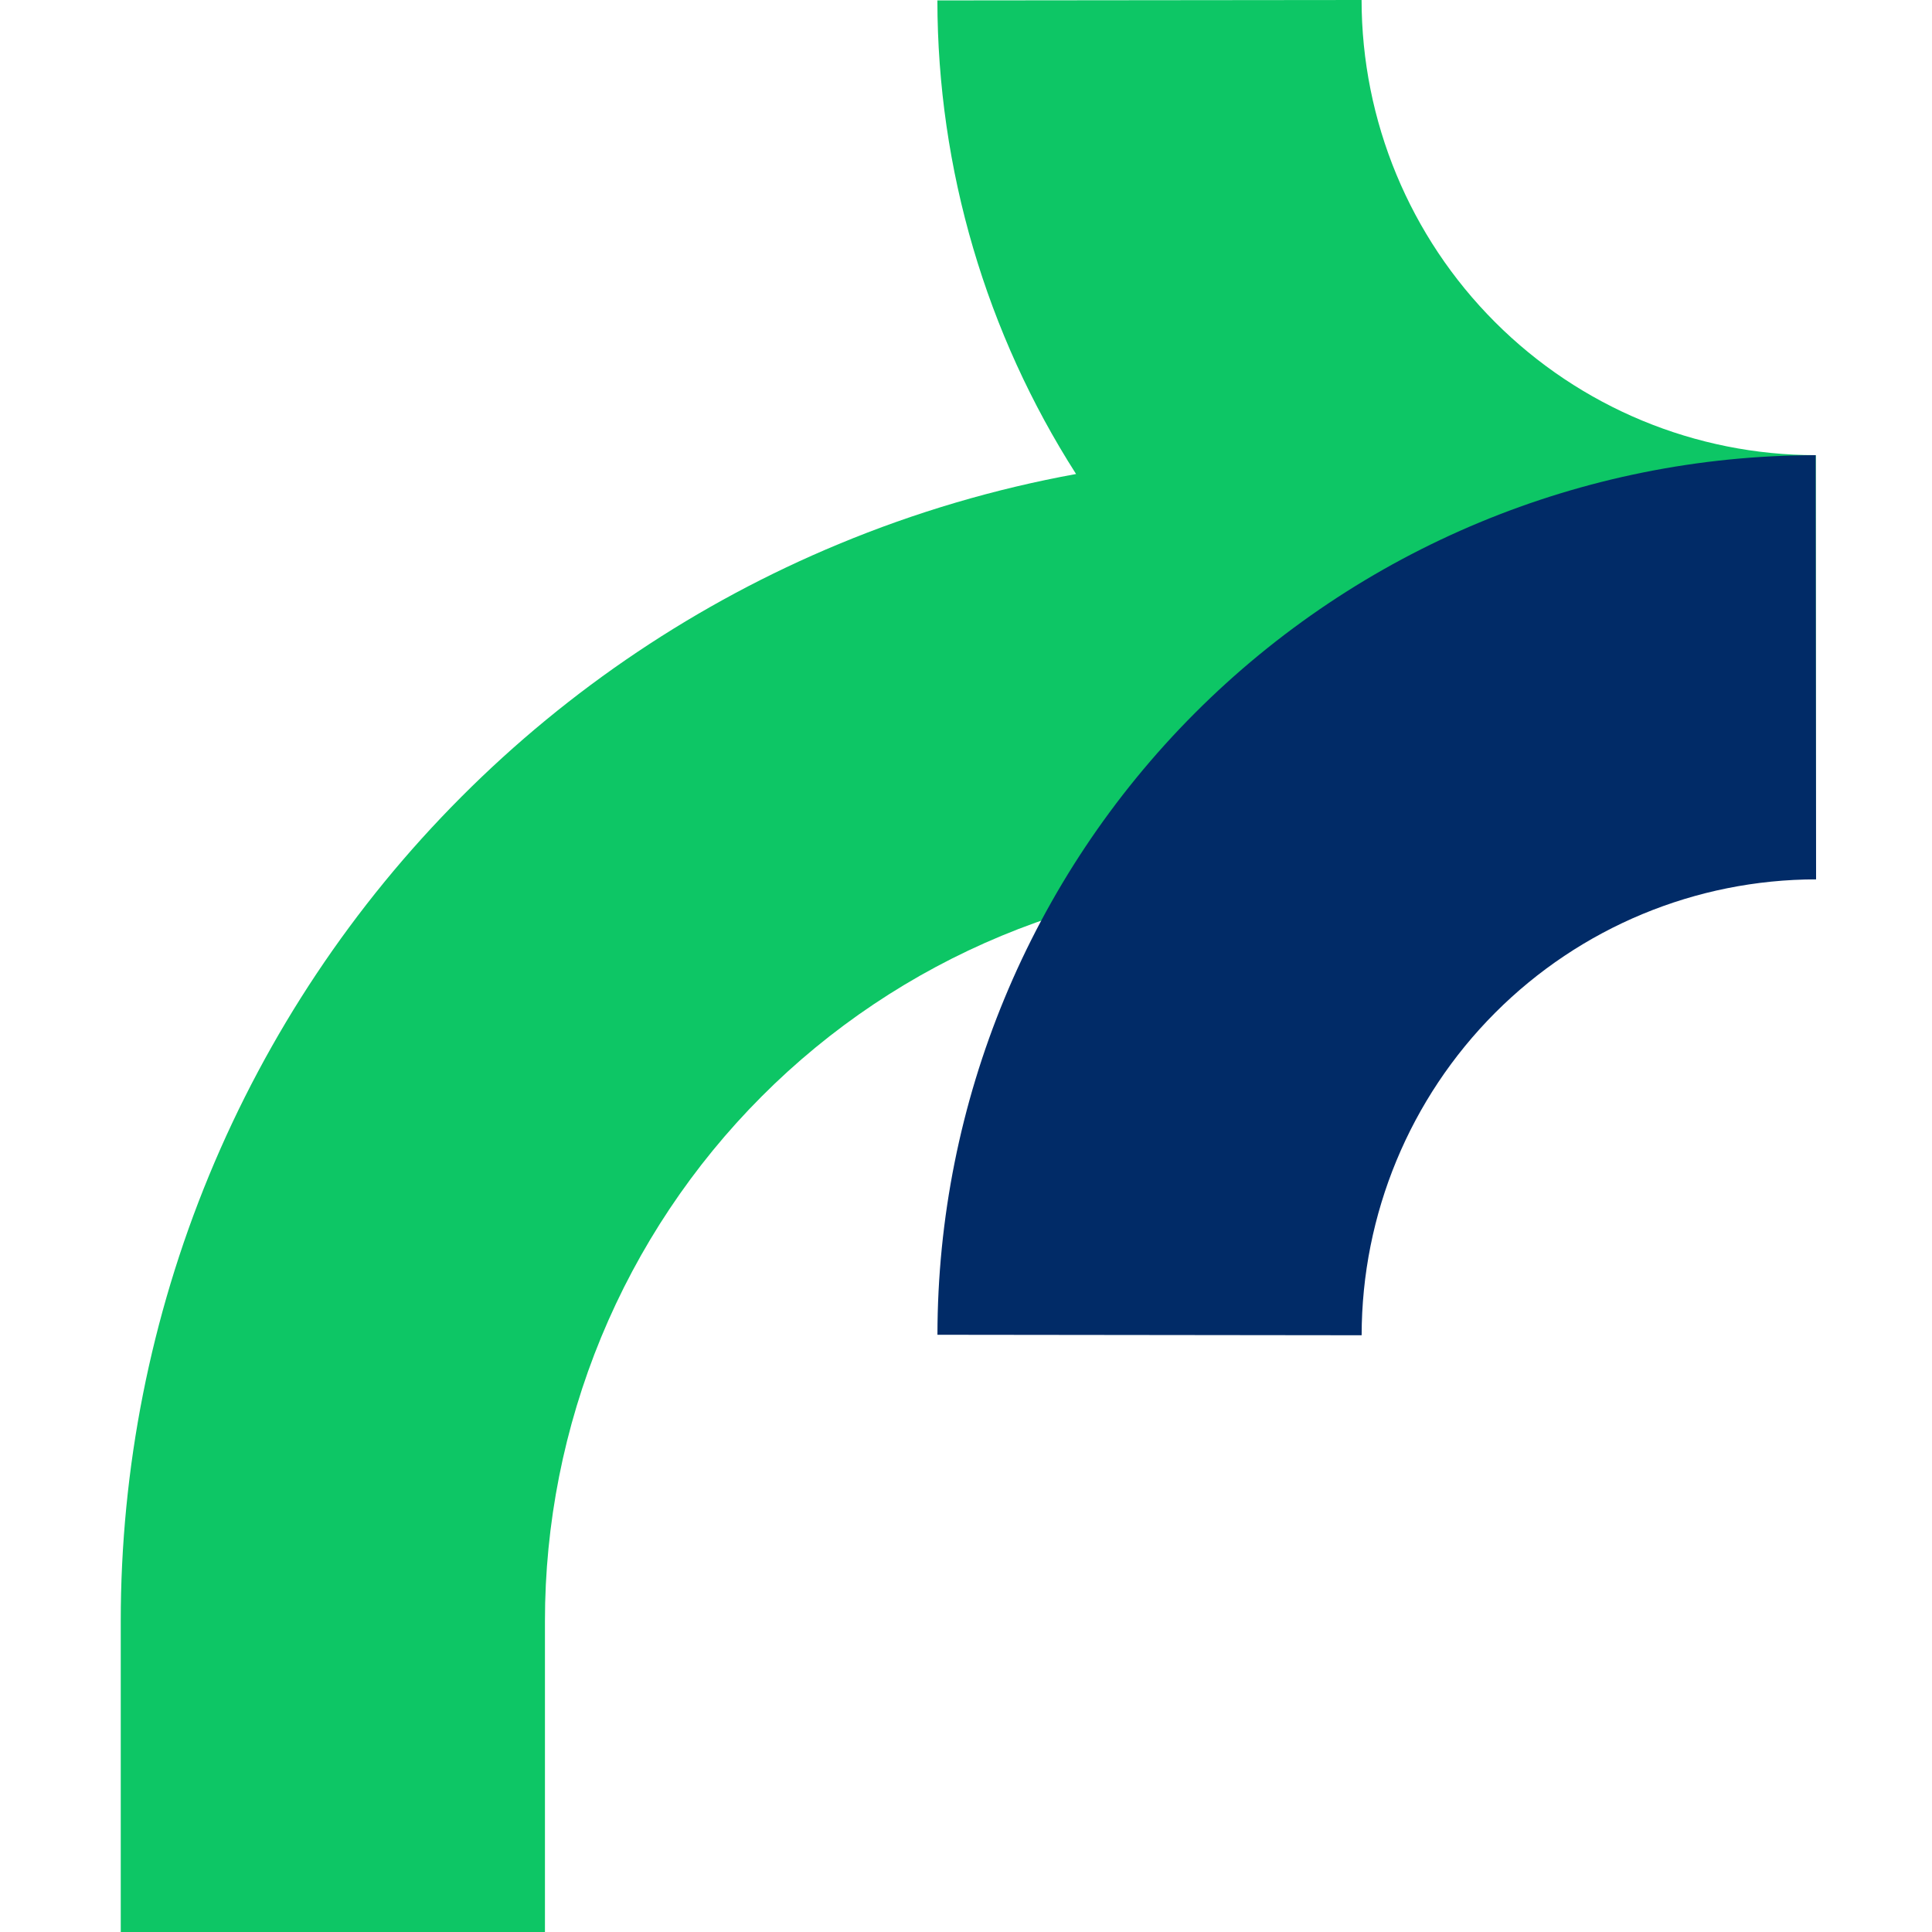 <svg width="32" height="32" viewBox="0 0 32 32" fill="none" xmlns="http://www.w3.org/2000/svg">
<path fill-rule="evenodd" clip-rule="evenodd" d="M22.552 0C22.554 2.003 23.349 3.921 24.761 5.334C26.172 6.747 28.083 7.539 30.075 7.539L30.075 14.565C26.878 14.565 23.79 13.511 21.274 11.597V14.565C19.666 14.565 18.074 14.883 16.588 15.5C15.102 16.117 13.751 17.021 12.614 18.162C11.476 19.303 10.573 20.658 9.957 22.149C9.342 23.641 9.025 25.24 9.026 26.854L9.026 32H2V26.857C2 26.857 2 26.857 2 26.857C1.999 24.322 2.496 21.811 3.463 19.468C4.43 17.125 5.849 14.995 7.639 13.201C9.428 11.406 11.553 9.982 13.893 9.011C15.161 8.484 16.478 8.096 17.823 7.851C16.337 5.527 15.529 2.809 15.526 0.007L22.552 0Z" fill="#0DC665"/>
<path fill-rule="evenodd" clip-rule="evenodd" d="M30.08 14.565C28.087 14.567 26.174 15.361 24.763 16.776C23.351 18.191 22.555 20.111 22.553 22.116L15.527 22.108C15.531 18.248 17.063 14.545 19.789 11.813C22.515 9.081 26.214 7.543 30.073 7.539L30.08 14.565Z" fill="#012B67"/>
</svg>

